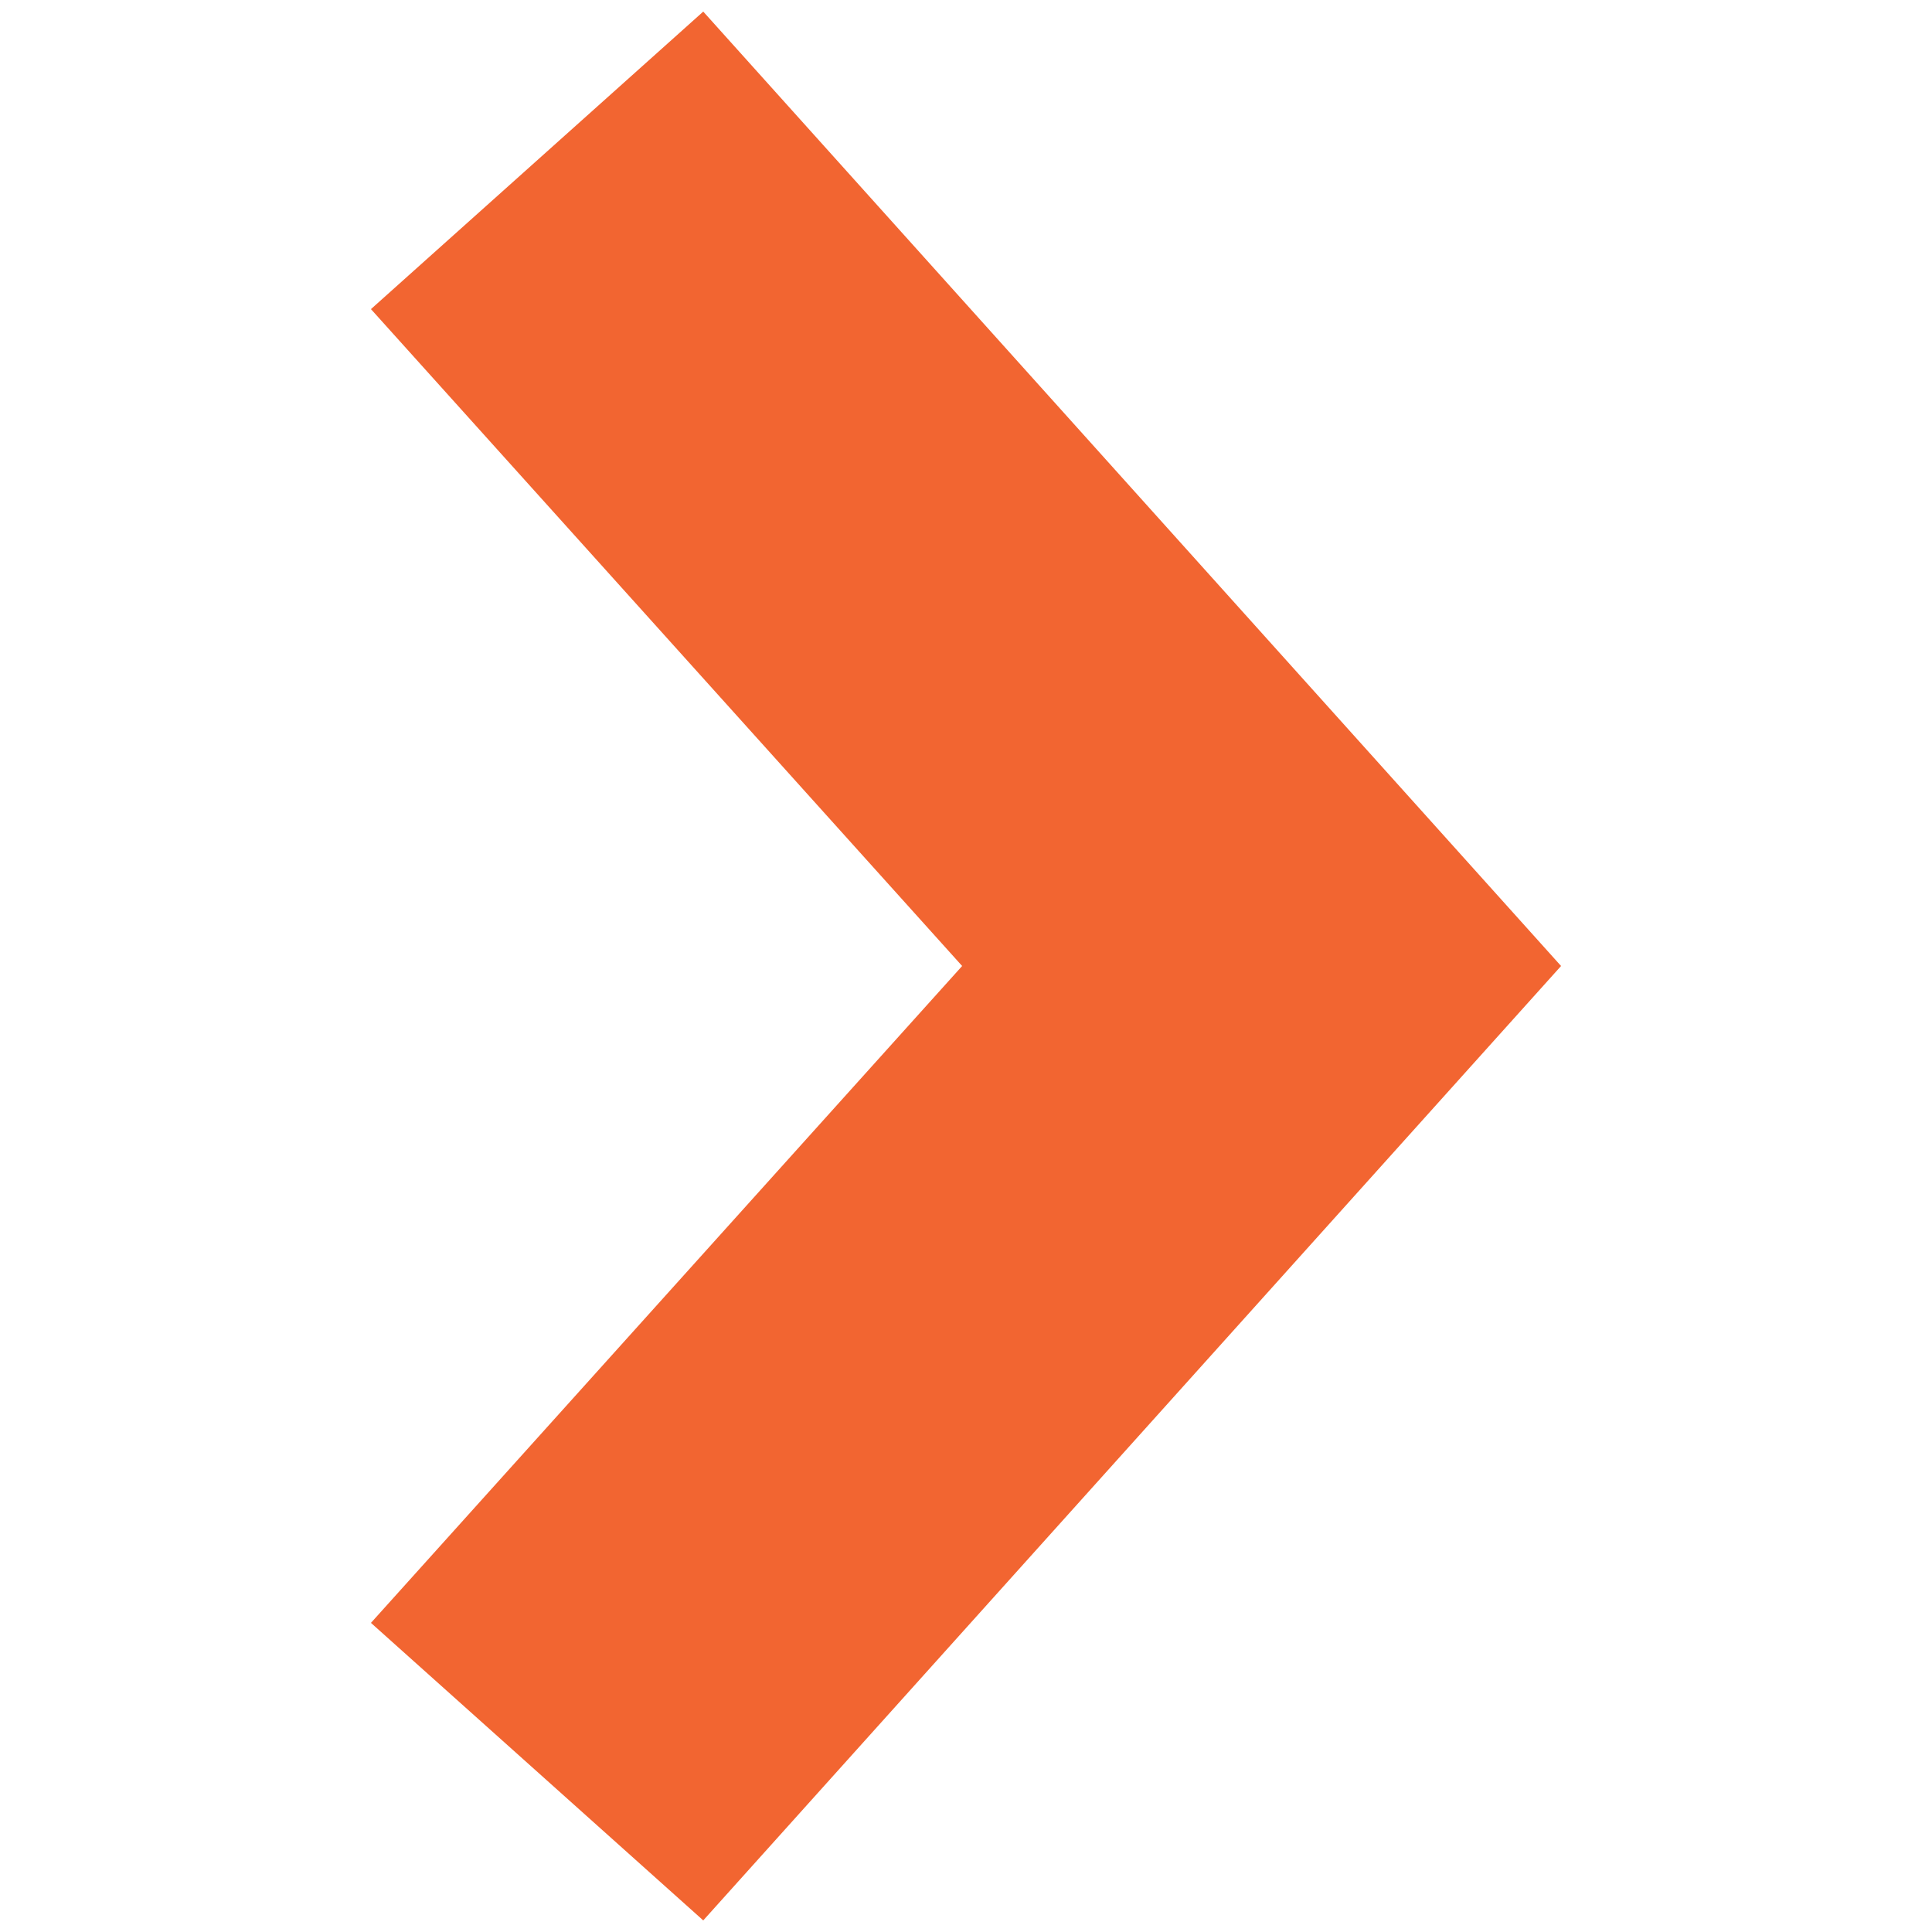 <?xml version="1.0" encoding="utf-8"?>
<!-- Generator: Adobe Illustrator 23.0.1, SVG Export Plug-In . SVG Version: 6.00 Build 0)  -->
<svg version="1.1" id="Layer_1" xmlns="http://www.w3.org/2000/svg" xmlns:xlink="http://www.w3.org/1999/xlink" x="0px" y="0px"
	 viewBox="0 0 50 50" style="enable-background:new 0 0 50 50;" xml:space="preserve">
<style type="text/css">
	.st0{fill:#F26531;}
</style>
<g>
	<g>
		<polygon class="st0" points="18.2,49.7 9.6,42 24.9,25 9.6,8 18.2,0.3 40.4,25 		"/>
	</g>
</g>
</svg>
